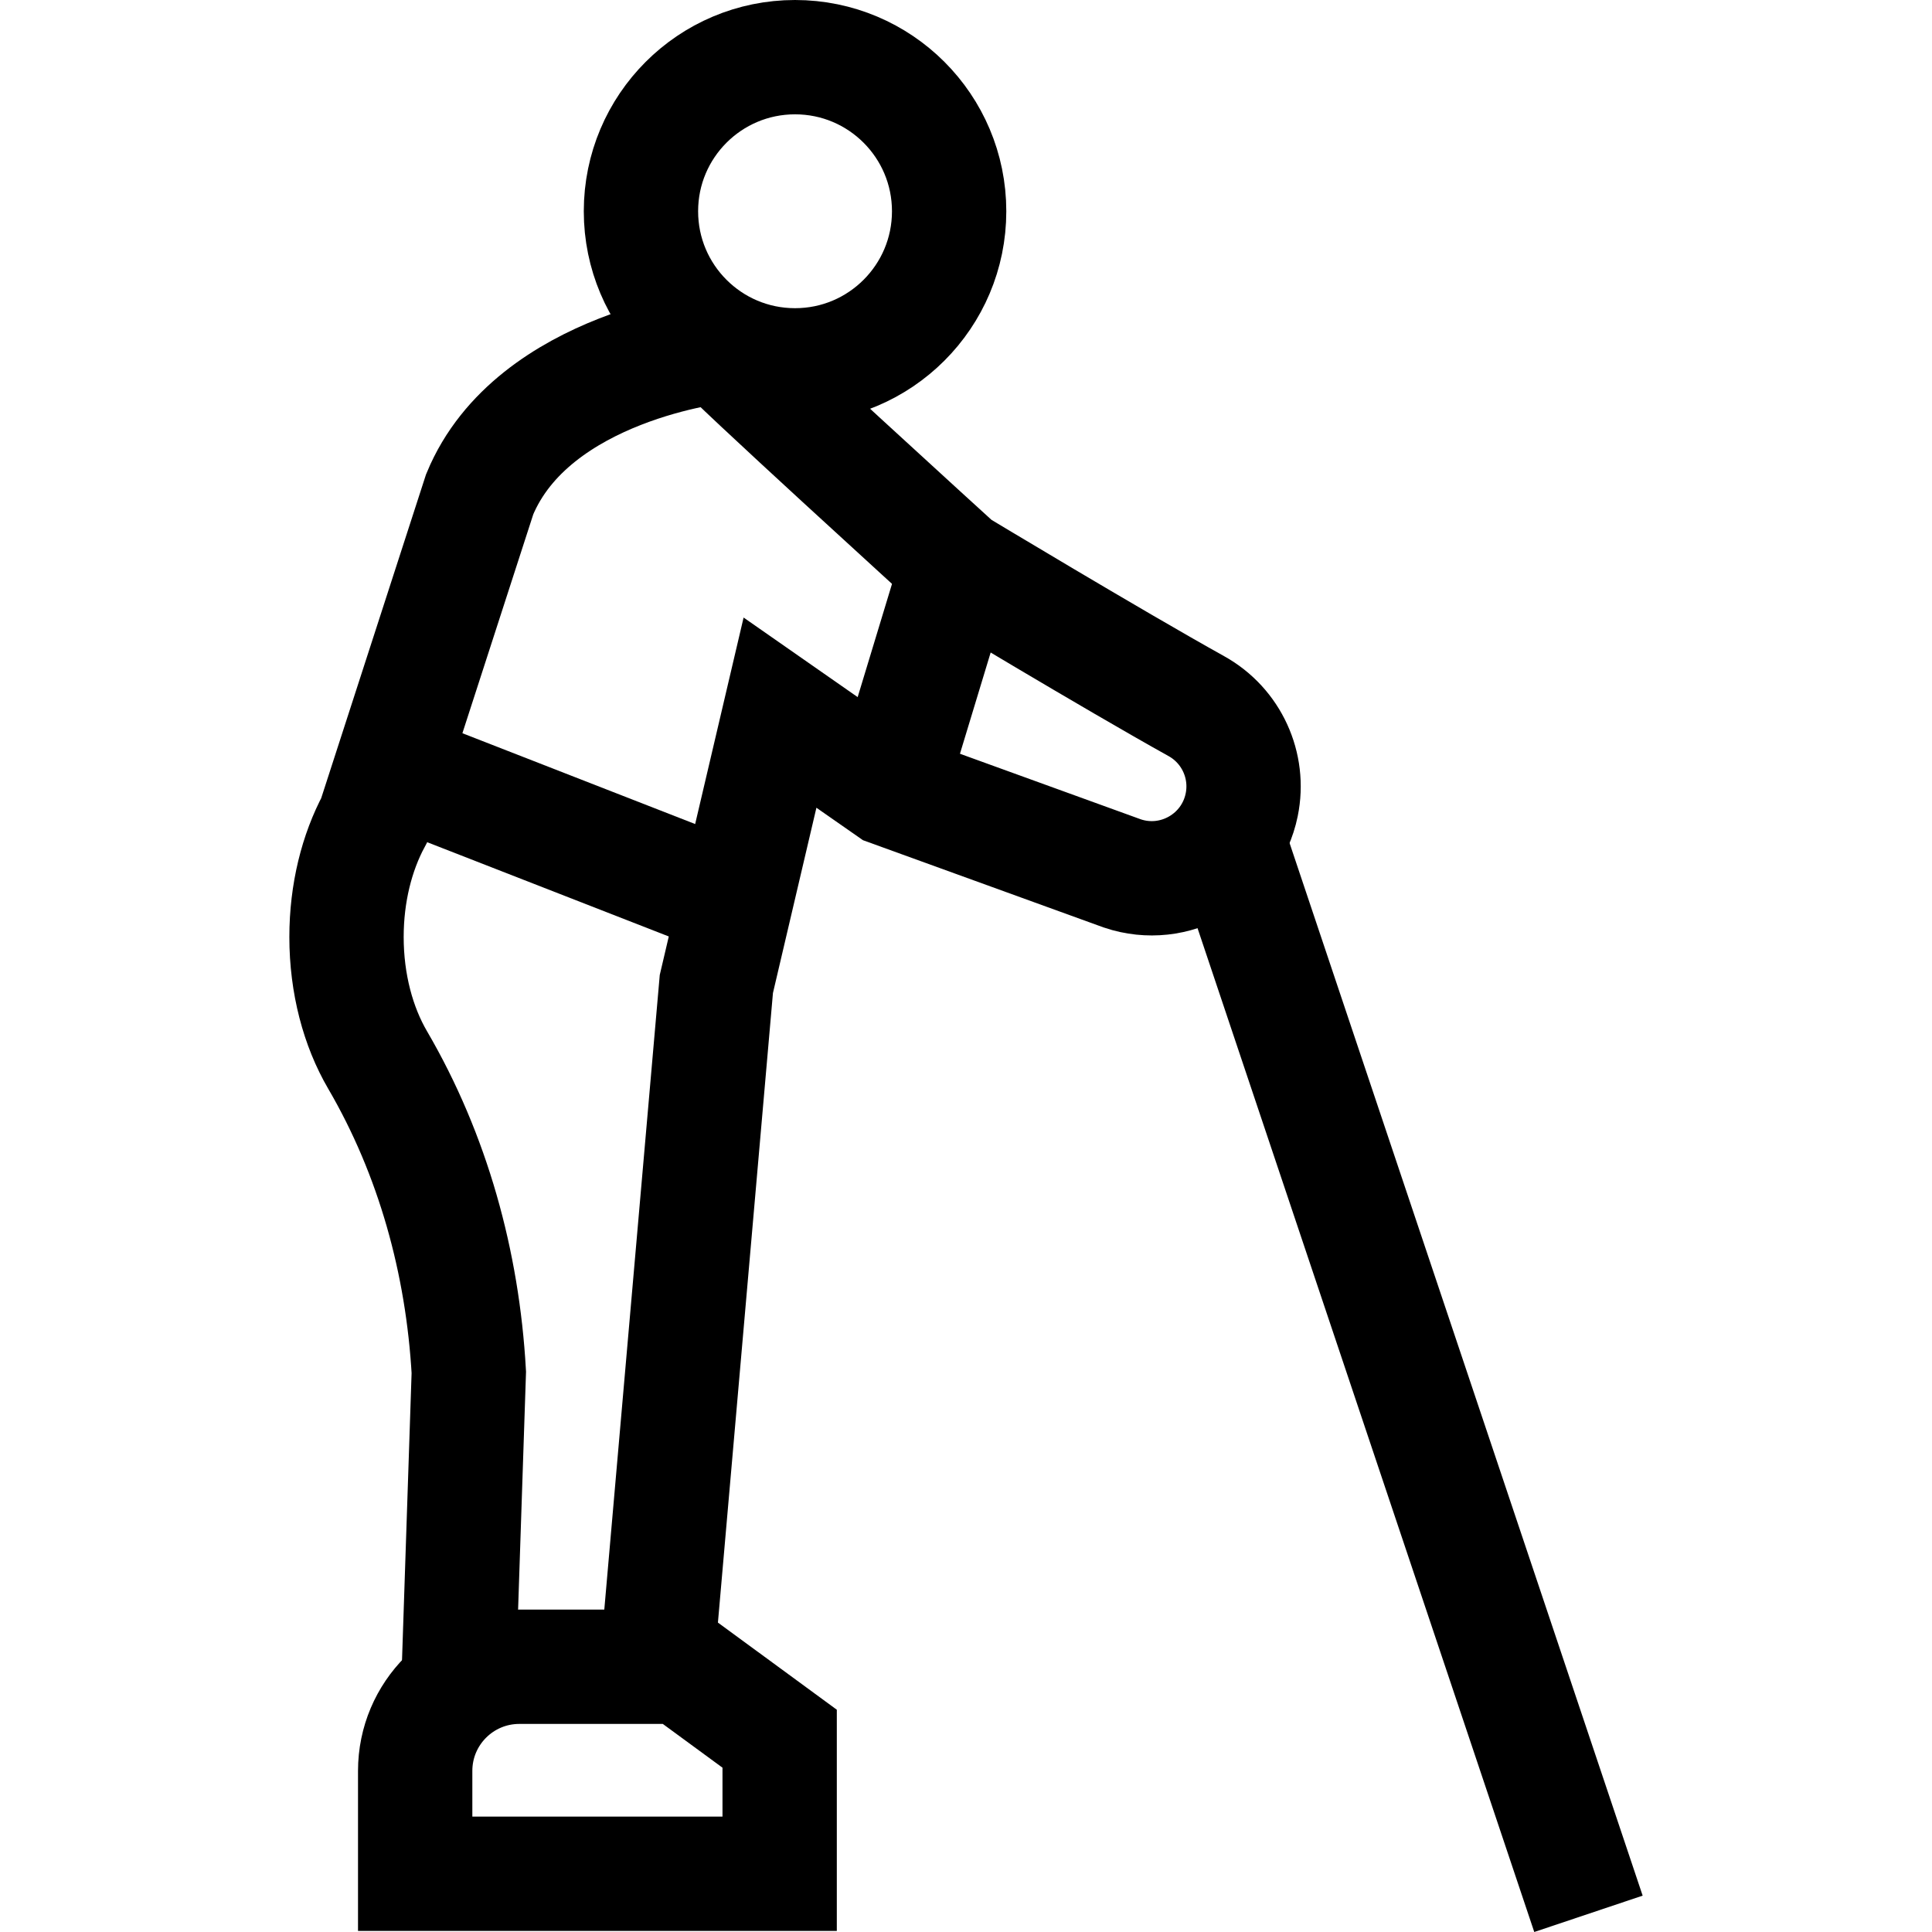 <svg xmlns="http://www.w3.org/2000/svg" xmlns:xlink="http://www.w3.org/1999/xlink" id="Capa_1" x="0px" y="0px" viewBox="0 0 506.965 506.965" style="enable-background:new 0 0 506.965 506.965;" xml:space="preserve" width="512" height="512"><g id="XMLID_302_">	<path id="XMLID_542_" style="fill:none;stroke:#000000;stroke-width:30;stroke-miterlimit:10;" d="M188.97,90.774&#10;&#9;&#9;c0,0-49.098,5.096-63.098,38.921l-27.698,85.547c-4.543,8.468-7.247,19.096-7.247,30.638c0,12.286,3.064,23.535,8.149,32.244&#10;&#9;&#9;c14.541,24.907,22.316,53.187,23.943,81.982l-2.749,82.44"></path>	<path id="XMLID_538_" style="fill:none;stroke:#000000;stroke-width:30;stroke-miterlimit:10;" d="M172.317,437.365l15.658-179.163&#10;&#9;&#9;l16.702-71.203l28.737,20.044l61.125,22.16c13.724,4.611,28.387-3.832,31.289-18.016v0c2.107-10.3-2.698-20.774-11.884-25.886&#10;&#9;&#9;c-22.073-12.283-62.772-36.797-62.772-36.797s-60.315-54.882-62.201-57.73"></path>			<line id="XMLID_954_" style="fill:none;stroke:#000000;stroke-width:30;stroke-miterlimit:10;" x1="233.414" y1="207.043" x2="251.171" y2="148.504"></line>	<path id="XMLID_953_" style="fill:none;stroke:#000000;stroke-width:30;stroke-miterlimit:10;" d="M178.833,437.365h-42.562&#10;&#9;&#9;c-15.091,0-27.326,12.234-27.326,27.326v26.994h95.64v-35.44L178.833,437.365z"></path>			<line id="XMLID_234_" style="fill:none;stroke:#000000;stroke-width:30;stroke-miterlimit:10;" x1="101.43" y1="200.737" x2="193.068" y2="236.489"></line>			<line id="XMLID_231_" style="fill:none;stroke:#000000;stroke-width:30;stroke-miterlimit:10;" x1="322.135" y1="219.929" x2="416.818" y2="502.195"></line>			<circle id="XMLID_233_" style="fill:none;stroke:#000000;stroke-width:30;stroke-miterlimit:10;" cx="208.623" cy="55.435" r="40.435"></circle></g></svg>